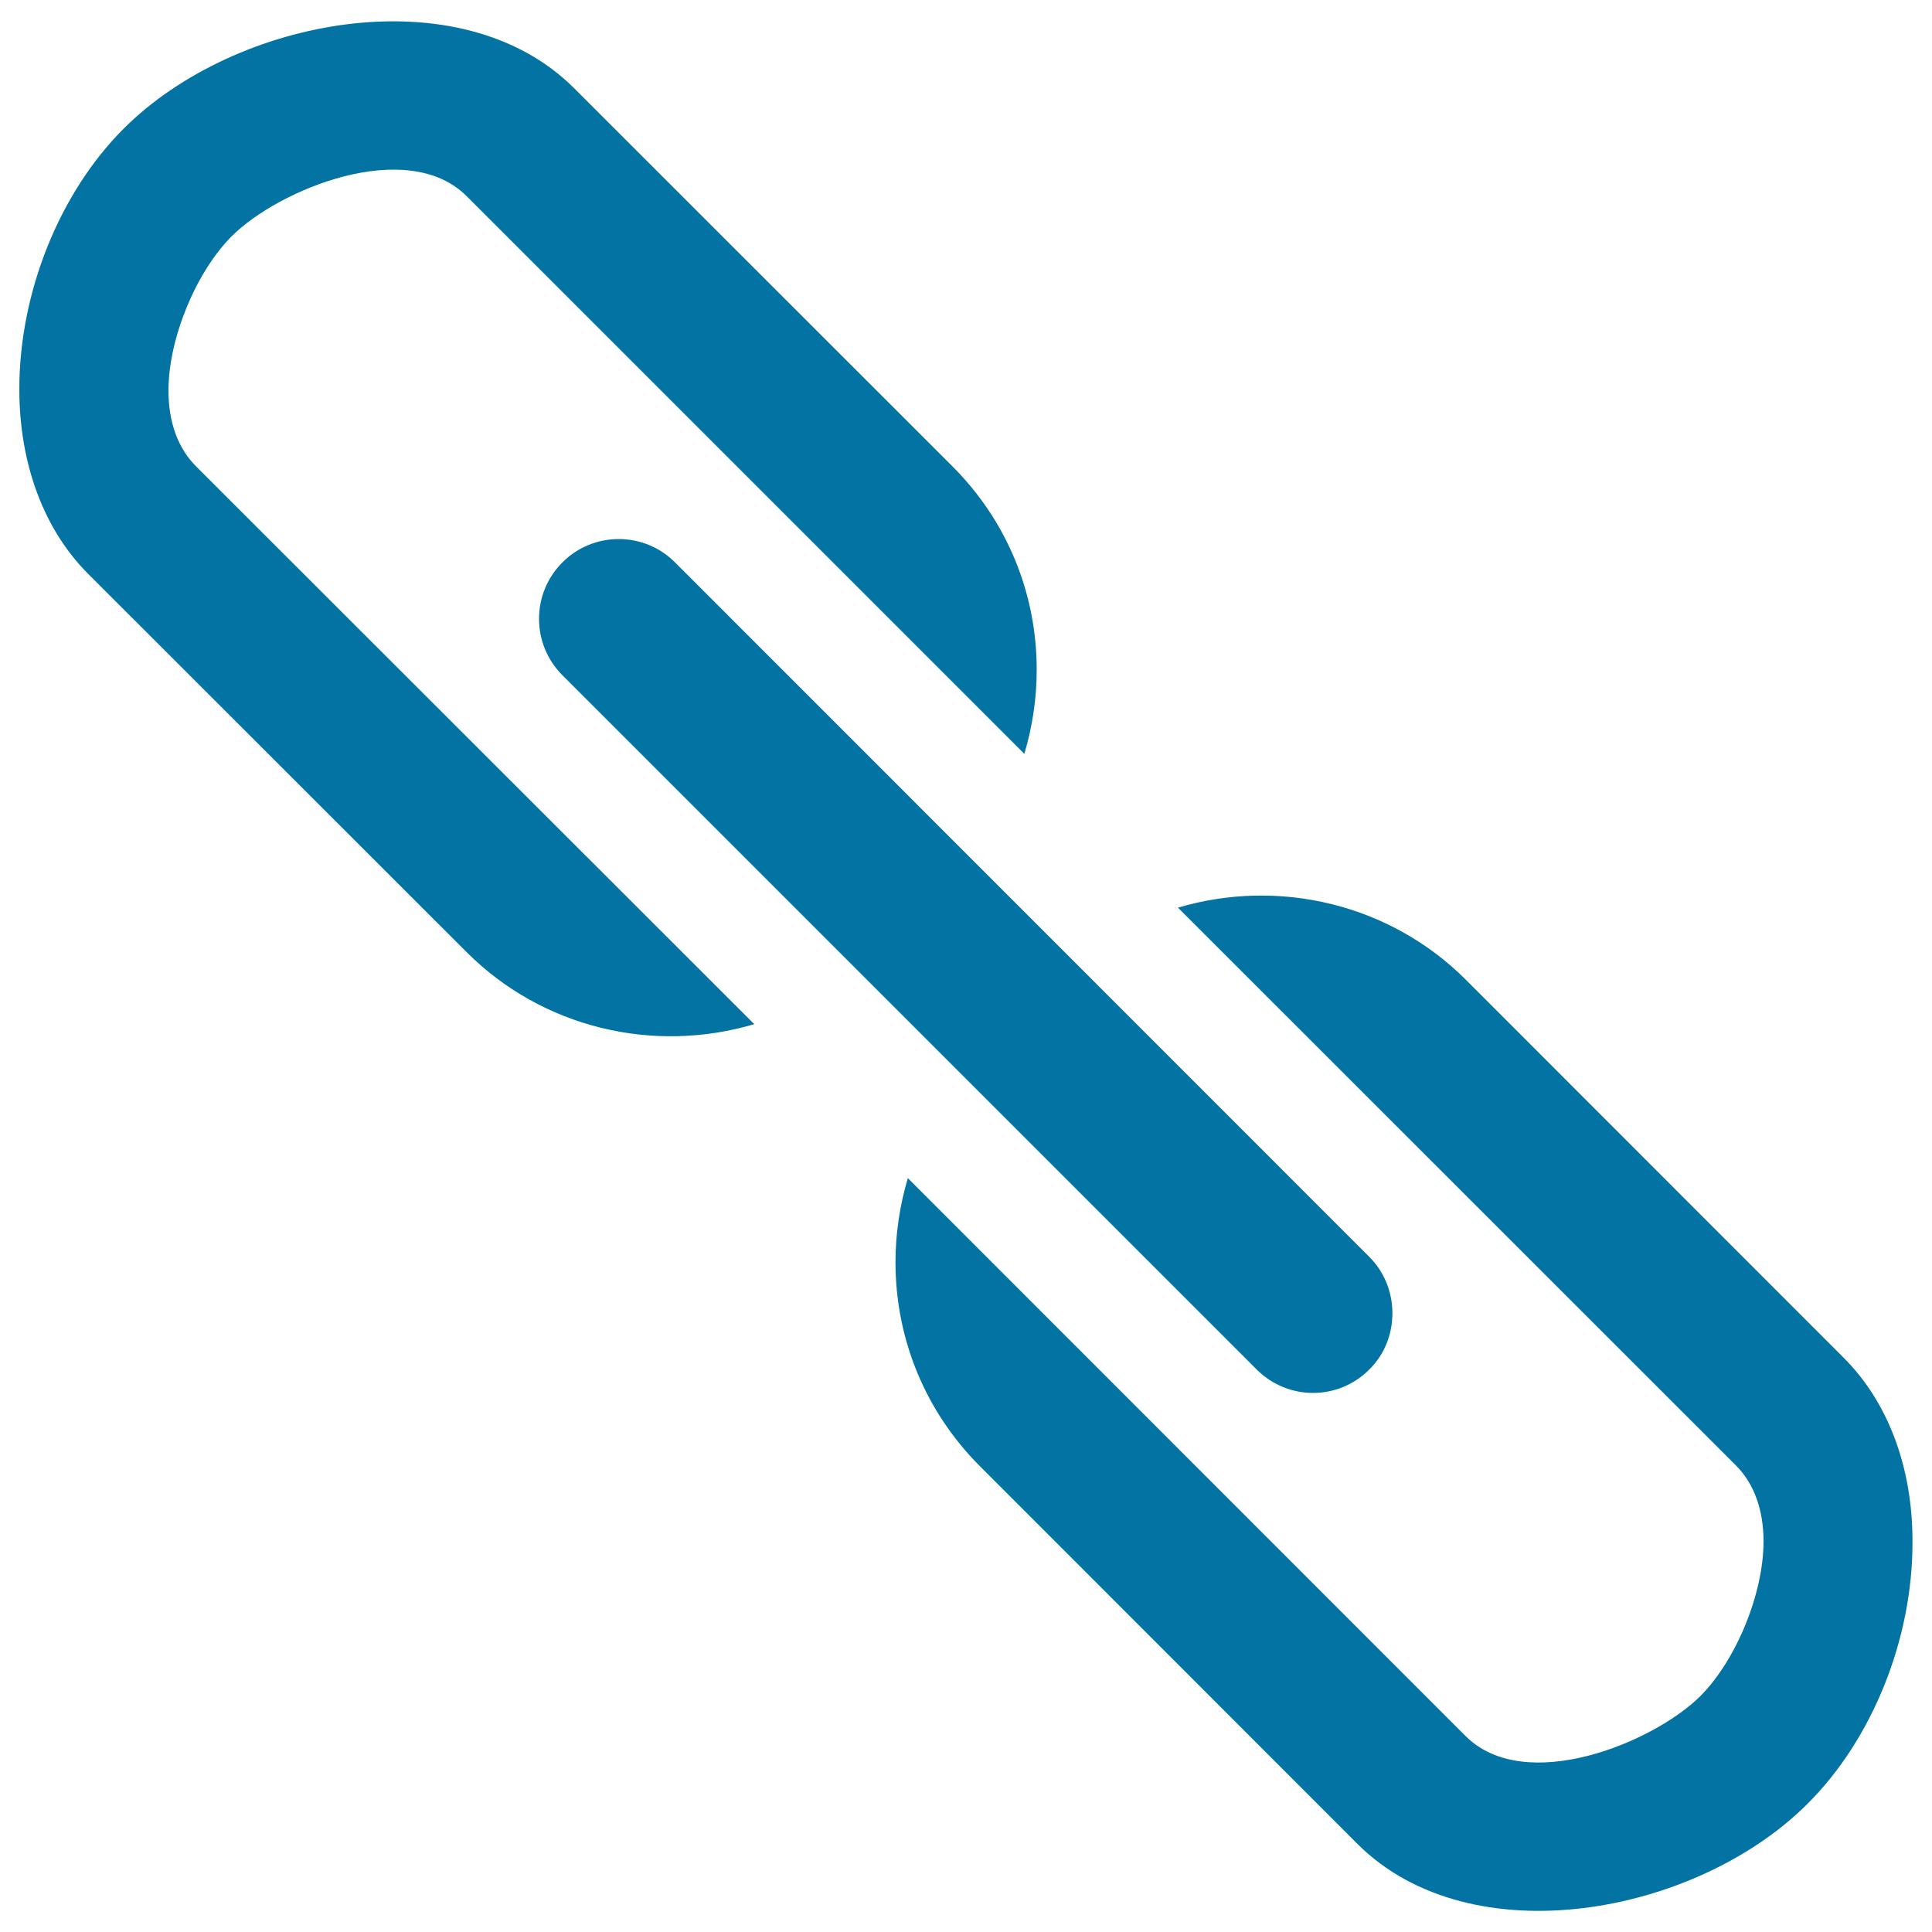 <svg xmlns="http://www.w3.org/2000/svg" viewBox="0 0 1000 1000" style="fill:#0273a2">
<title>Links SVG icon</title>
<g><g><g><g><path d="M87.2,202.2c0-26.9,14.1-61.2,32.7-79.9c24.4-24.4,90.8-51.5,121.6-20.8l288.7,288.7c4.2-14.1,6.4-28.8,6.4-43.5c0-39.8-15.5-77.2-43.6-105.3L297.2,45.7C238.5-13.1,121.6,9,64.1,66.5C30.7,99.8,10,151.5,10,201.4c0,38.7,12.7,72.8,35.8,95.8l195.8,195.7c39.1,39.1,96.5,52.7,148.8,37.2L101.6,241.5C92.1,232.1,87.2,218.5,87.2,202.2z"/><path d="M954.2,702.7L758.6,507c-39.2-39.1-96.6-52.7-148.9-37.2l288.8,288.7c9.4,9.4,14.3,23,14.3,39.3c0,26.9-14,61.2-32.6,80c-24.4,24.3-90.8,51.5-121.6,20.8L469.9,609.8c-4.2,14.1-6.4,28.8-6.4,43.5c0,39.8,15.5,77.3,43.5,105.4l195.6,195.7c58.9,58.8,175.7,36.7,233.1-20.9c33.4-33.3,54.2-85,54.2-134.9C990.1,759.7,977.3,725.7,954.2,702.7z"/><path d="M291.1,291.1c-7.8,7.8-12.1,18.2-12.1,29.2c0,11,4.3,21.3,12,29.1l359.5,359.5c16.2,16.1,42.1,16.1,58.2,0c7.9-7.8,12-18.2,12-29.2c0-11.1-4.3-21.5-12-29.2L349.3,291C333.3,275,307.1,275,291.1,291.1z"/></g></g></g></g>
</svg>